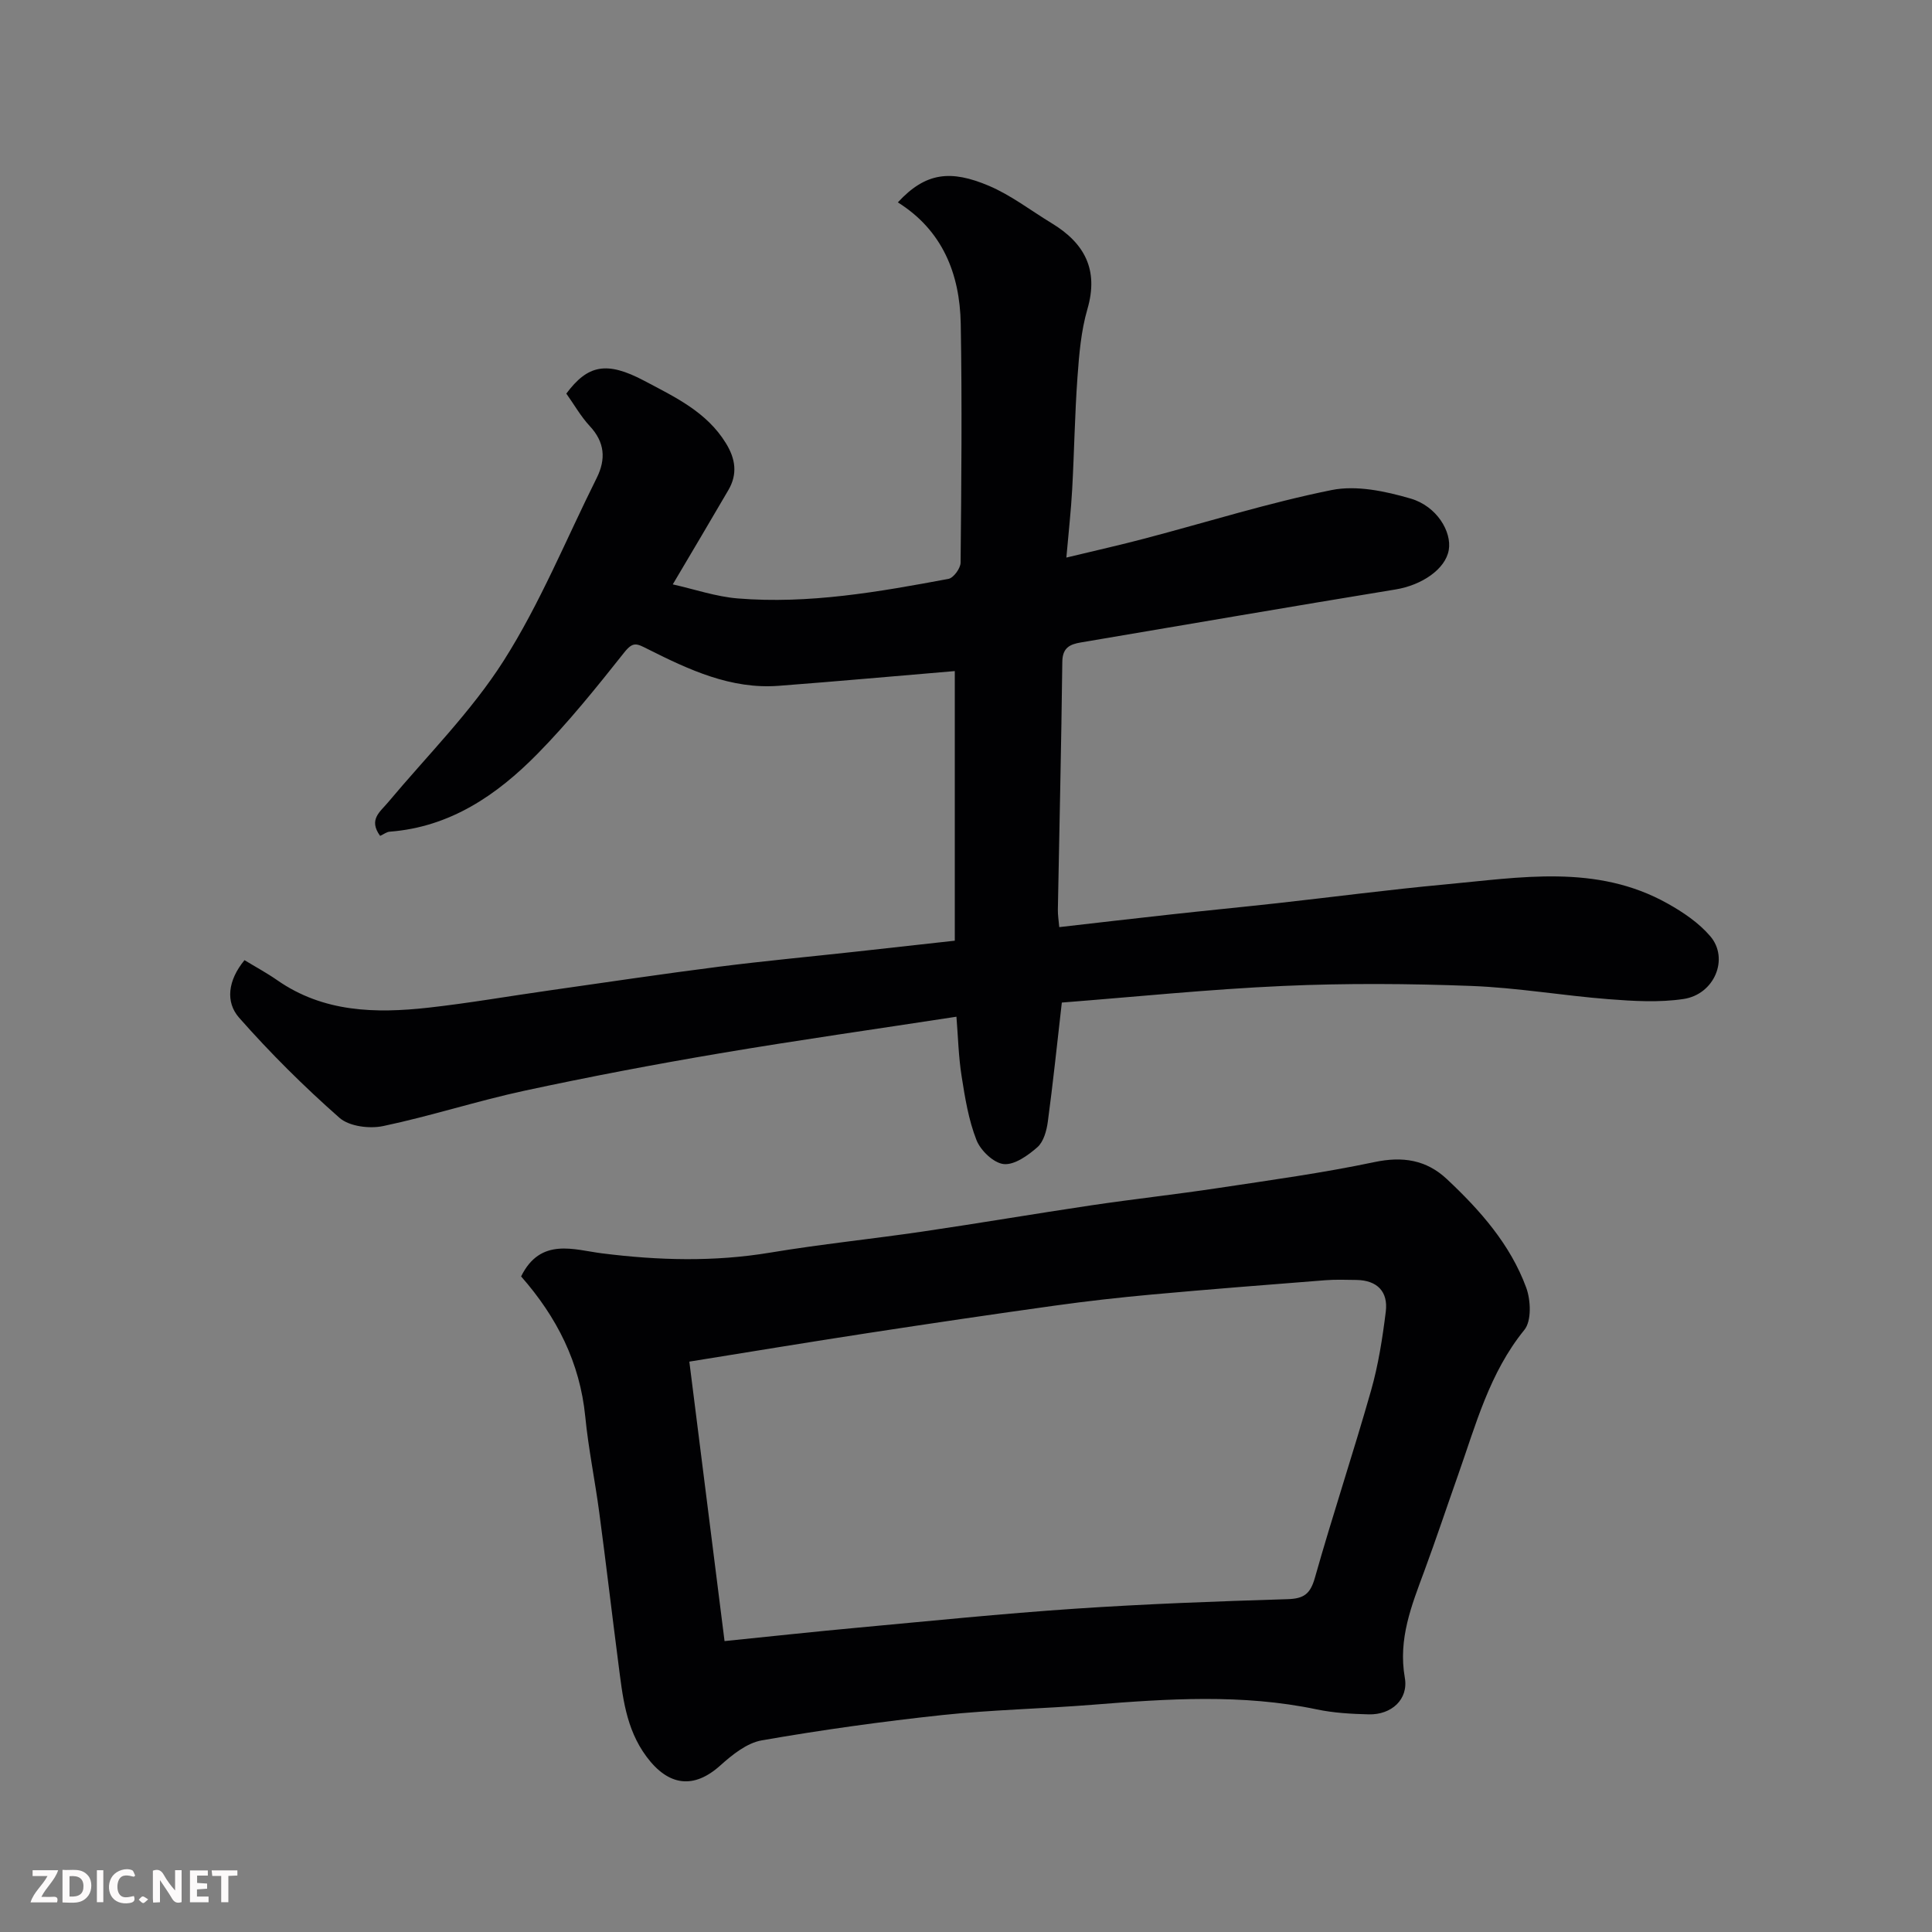 <svg enable-background="new 0 0 400 400" viewBox="0 0 400 400" xmlns="http://www.w3.org/2000/svg"><rect x="0" y="0" width="400" height="400" fill="#808080" stroke="none"/><path d="m78.7 173.06c-2.46-3.38 0-4.97 1.64-6.94 8.11-9.69 17.22-18.76 23.95-29.34 7.55-11.88 12.92-25.14 19.24-37.8 1.95-3.91 1.7-7.41-1.42-10.76-1.87-2.01-3.25-4.48-4.86-6.73 4.41-5.91 8.29-6.81 16.14-2.65 6.33 3.36 12.9 6.41 16.9 12.92 2.01 3.26 2.44 6.4.51 9.71-3.69 6.34-7.44 12.63-11.51 19.52 4.51 1.01 8.94 2.54 13.46 2.91 14.74 1.2 29.21-1.36 43.62-4.05 1.05-.2 2.5-2.19 2.51-3.36.16-16.49.32-32.99.03-49.48-.19-10.32-3.78-19.32-13.02-25.11 5.78-6.26 10.97-6.76 18.83-3.44 4.6 1.95 8.68 5.12 13 7.74 6.82 4.13 9.8 9.63 7.41 17.82-1.31 4.51-1.71 9.34-2.05 14.06-.56 7.75-.67 15.53-1.1 23.29-.24 4.39-.74 8.77-1.2 14.07 5.93-1.43 11.1-2.59 16.22-3.94 12.89-3.39 25.66-7.41 38.7-10.04 5.16-1.04 11.13.24 16.35 1.76 5.43 1.58 8.56 6.88 7.9 10.66-.69 3.97-5.58 7.27-11.01 8.16-21.73 3.56-43.44 7.3-65.15 10.97-2.27.38-3.82 1.08-3.85 4.01-.2 17.1-.61 34.19-.92 51.29-.02 1.13.17 2.27.29 3.64 7.84-.89 15.45-1.79 23.07-2.62 7.34-.81 14.69-1.52 22.04-2.33 11.57-1.28 23.11-2.81 34.7-3.88 15.58-1.43 31.38-4.31 46.11 3.93 3.23 1.8 6.49 4.01 8.86 6.78 3.95 4.61.89 12.04-5.53 13-5.07.76-10.36.44-15.52.04-9.48-.74-18.92-2.38-28.4-2.74-12.98-.49-26.01-.58-38.98 0-15.41.69-30.78 2.27-45.82 3.44-1 8.74-1.83 16.72-2.9 24.67-.25 1.86-.87 4.13-2.15 5.27-1.95 1.71-4.75 3.72-6.97 3.5-2.09-.21-4.8-2.8-5.65-4.97-1.64-4.17-2.38-8.76-3.08-13.23-.64-4.03-.73-8.14-1.07-12.31-16.58 2.55-32.85 4.85-49.04 7.59-13.5 2.28-26.96 4.84-40.34 7.72-9.84 2.12-19.46 5.26-29.31 7.33-2.84.6-7.03.07-9.05-1.71-7.33-6.46-14.32-13.4-20.78-20.73-2.85-3.24-2.33-7.72 1.12-11.91 2.25 1.37 4.61 2.64 6.79 4.16 9.57 6.66 20.34 6.89 31.27 5.68 8.44-.94 16.82-2.41 25.24-3.6 11.65-1.66 23.3-3.4 34.98-4.89 9.44-1.2 18.92-2.08 28.38-3.12 6.69-.73 13.37-1.48 20.4-2.26 0-18.7 0-37.44 0-55.82-12.12 1.02-24.28 2.12-36.46 3.05-9.89.75-18.57-3.32-27.04-7.57-2.35-1.18-3.08-1.68-4.95.68-5.72 7.21-11.52 14.43-17.96 20.98-8.38 8.52-18.06 15.15-30.57 16.11-.61.03-1.18.49-2 .87z" fill="#010103"/><path d="m107.89 264.27c4.02-8.17 11-5.5 16.74-4.78 11.68 1.47 23.19 1.79 34.84-.15 10.49-1.75 21.08-2.82 31.61-4.37 11.63-1.71 23.23-3.69 34.86-5.42 8.74-1.3 17.53-2.26 26.26-3.58 10.81-1.63 21.67-3.12 32.35-5.37 5.87-1.24 10.75-.47 15.01 3.52 6.88 6.45 13.13 13.51 16.43 22.48.95 2.59 1.12 6.88-.38 8.73-7.25 8.92-10.06 19.66-13.74 30.08-2.33 6.6-4.54 13.24-6.96 19.8-2.64 7.15-5.47 14.08-4.06 22.13.8 4.54-2.8 7.72-7.47 7.6-3.6-.09-7.26-.29-10.77-1.03-15.42-3.24-30.88-2.2-46.39-.96-10.35.83-20.77 1.03-31.09 2.13-12.52 1.34-25.01 3.08-37.4 5.24-3.1.54-6.13 2.98-8.61 5.21-5.5 4.94-10.73 4.26-15.25-1.81-4.36-5.85-4.97-12.62-5.85-19.39-1.35-10.39-2.56-20.8-3.95-31.18-.88-6.64-2.25-13.22-2.9-19.88-1.11-11.16-5.86-20.56-13.28-29zm42.12 75.5c9.67-.98 18.46-1.94 27.27-2.75 15.06-1.39 30.11-2.93 45.2-3.95 14.68-.99 29.39-1.53 44.09-1.98 3.38-.1 4.71-1.07 5.66-4.41 3.67-12.99 7.94-25.8 11.63-38.78 1.51-5.31 2.37-10.84 3.05-16.33.52-4.15-1.77-6.5-6.07-6.57-2.16-.03-4.34-.11-6.49.06-11.97.94-23.94 1.87-35.9 2.96-6.69.61-13.38 1.36-20.03 2.29-12.95 1.8-25.88 3.72-38.81 5.7-12.2 1.87-24.38 3.89-36.89 5.9 2.5 19.85 4.89 38.81 7.29 57.86z" fill="#010103"/><g fill="#fcfafa"><path d="m37.59 393.81c-.92.31-1.52.05-2-.78-.7-1.2-1.52-2.34-2.47-3.78v4.59c-.55.03-.95.05-1.41.07-.03-.37-.06-.64-.06-.91 0-1.91 0-3.81 0-5.7 1.13-.41 1.77-.03 2.29.91.62 1.11 1.38 2.14 2.31 3.19v-4.2h1.35v6.61z"/><path d="m12.94 393.88v-6.75c1.9.19 3.93-.54 5.37 1.29.8 1.01.78 2.88.03 3.97-1.37 1.97-3.4 1.51-5.4 1.49m1.45-1.22c2.04.12 2.92-.58 2.89-2.21-.03-1.51-.98-2.19-2.89-2z"/><path d="m11.81 393.87h-5.49c.68-2.18 2.47-3.48 3.51-5.45h-3.08v-1.21h5.29c-.71 2.13-2.44 3.48-3.47 5.51.86 0 1.63.04 2.39-.01.79-.05 1.14.21.85 1.16"/><path d="m39.33 393.86v-6.61h3.7v1.07h-2.22v1.52c.68.04 1.34.09 2.07.13v1.07c-.72.05-1.38.09-2.1.14v1.48h2.4v1.19h-3.84z"/><path d="m27.71 388.56c-1.15-.3-2.46-.61-3.1.64-.37.73-.41 1.93-.06 2.67.63 1.35 1.99.93 3.17.68.35.94-.01 1.32-.93 1.46-1.62.25-3.05-.27-3.76-1.48-.73-1.24-.6-3.03.31-4.17.88-1.11 2.71-1.7 4-1.16.32.13.44.74.65 1.12-.1.08-.19.16-.28.24"/><path d="m49.15 387.24v1.07c-.59.02-1.17.05-1.87.08v5.44h-1.48v-5.44h-1.85c-.05-.4-.08-.73-.13-1.15z"/><path d="m20.06 387.21h1.33v6.62h-1.33z"/><path d="m30.68 393.25c-.49.38-.8.79-1.05.76-.32-.05-.6-.45-.9-.7.26-.24.51-.64.8-.67.29-.04.62.3 1.15.61"/></g></svg>